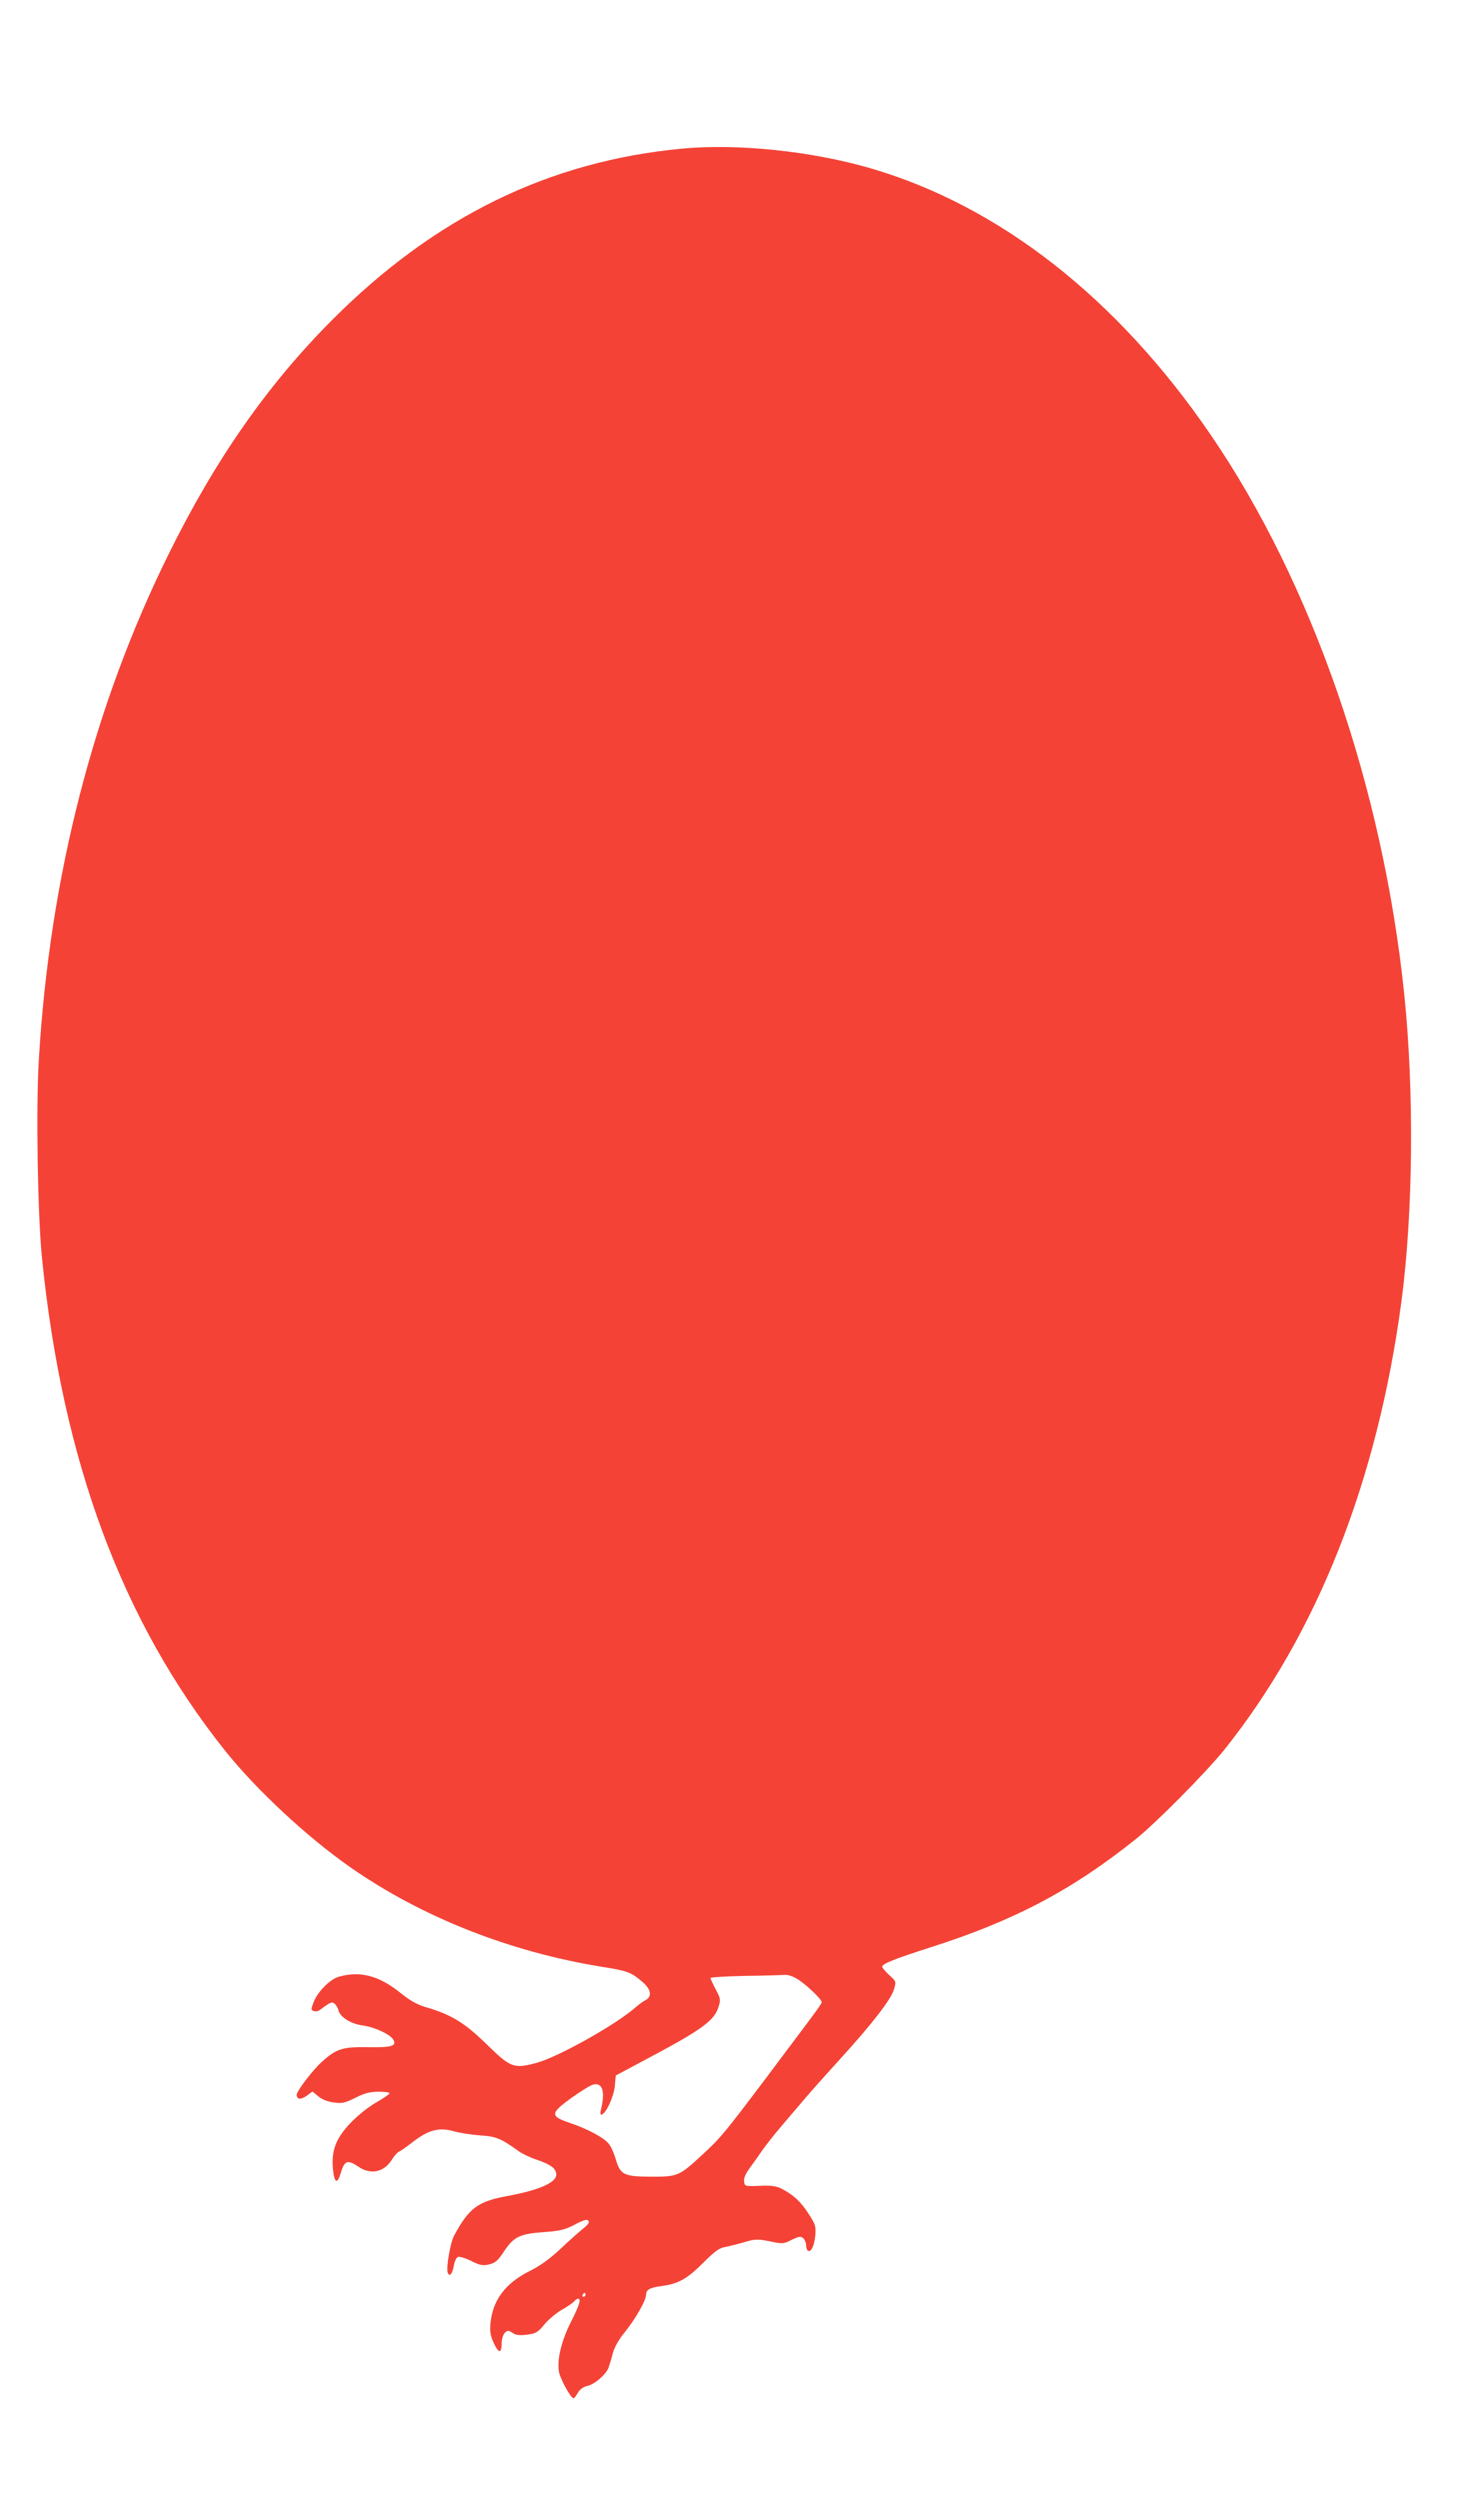 <?xml version="1.0" standalone="no"?>
<!DOCTYPE svg PUBLIC "-//W3C//DTD SVG 20010904//EN"
 "http://www.w3.org/TR/2001/REC-SVG-20010904/DTD/svg10.dtd">
<svg version="1.0" xmlns="http://www.w3.org/2000/svg"
 width="747pt" height="1280pt" viewBox="0 0 747 1280"
 preserveAspectRatio="xMidYMid meet">
<g transform="translate(0,1280) scale(0.1,-0.1)"
fill="#f44336" stroke="none">
<path d="M3495 12039 c-683 -64 -1269 -351 -1795 -879 -329 -330 -597 -713
-835 -1195 -385 -778 -610 -1652 -666 -2590 -15 -249 -6 -799 16 -1015 105
-1041 411 -1864 939 -2525 161 -201 418 -440 641 -596 364 -254 816 -433 1286
-509 137 -22 153 -28 214 -81 41 -36 46 -72 13 -90 -13 -6 -34 -22 -48 -34
-98 -88 -399 -257 -510 -287 -119 -32 -133 -26 -260 98 -112 109 -180 150
-312 188 -38 11 -78 33 -120 67 -114 93 -210 119 -321 88 -45 -12 -109 -76
-130 -130 -14 -36 -14 -41 0 -46 9 -3 21 -2 28 3 58 43 65 46 79 35 8 -7 17
-22 20 -34 8 -35 64 -70 125 -78 59 -8 138 -44 155 -71 21 -34 -6 -42 -129
-40 -130 2 -161 -7 -237 -76 -46 -41 -128 -149 -128 -168 0 -24 22 -26 51 -5
l30 22 29 -24 c18 -16 48 -28 79 -32 44 -6 58 -3 112 24 48 24 75 31 121 31
34 0 57 -4 53 -9 -3 -6 -30 -24 -59 -41 -68 -38 -148 -109 -185 -164 -40 -57
-52 -109 -45 -184 7 -69 22 -77 39 -21 20 68 35 73 93 34 62 -42 131 -27 171
39 12 19 28 36 35 39 8 3 41 26 73 51 79 61 133 75 210 53 32 -9 93 -18 136
-21 79 -5 103 -15 195 -81 18 -13 60 -33 94 -44 71 -24 98 -45 98 -76 0 -41
-91 -80 -255 -110 -147 -27 -193 -62 -268 -201 -20 -36 -42 -166 -33 -191 9
-23 24 -6 31 36 4 22 13 42 21 45 8 3 39 -6 69 -21 46 -23 60 -25 92 -17 30 7
45 20 75 66 50 75 80 90 203 99 84 6 109 12 159 38 43 23 62 29 70 21 8 -8 0
-20 -29 -43 -22 -18 -74 -64 -116 -104 -50 -47 -102 -85 -155 -111 -124 -62
-189 -148 -201 -266 -4 -40 -1 -64 15 -99 25 -57 42 -60 42 -8 0 23 7 46 16
56 15 14 18 14 40 0 18 -12 37 -14 75 -9 44 6 55 12 87 51 20 25 60 58 88 75
29 16 58 36 64 43 7 8 16 15 21 15 18 0 8 -32 -35 -117 -48 -95 -72 -189 -63
-253 5 -37 61 -140 76 -140 3 0 13 13 22 29 10 17 28 30 47 34 38 8 96 58 110
94 5 16 16 49 22 75 8 29 31 71 63 109 55 69 107 161 107 189 0 26 19 37 80
45 85 11 131 37 212 118 60 60 83 77 114 82 21 4 66 15 99 25 54 16 66 16 128
4 66 -14 71 -14 112 7 37 18 47 20 60 9 8 -7 15 -23 15 -36 0 -12 4 -25 9 -28
16 -10 32 22 38 76 4 49 2 57 -35 114 -40 62 -79 98 -141 129 -25 12 -53 16
-110 13 -75 -3 -76 -2 -79 23 -2 16 9 41 30 69 18 25 47 65 63 89 17 24 61 81
99 125 38 45 92 108 120 141 28 33 109 124 181 203 164 180 259 303 275 355
12 41 12 42 -24 74 -20 18 -36 38 -36 43 0 15 63 40 250 100 424 135 723 292
1050 554 103 82 359 341 452 456 476 595 785 1376 908 2295 60 452 66 1072 15
1570 -109 1060 -472 2109 -993 2870 -478 699 -1083 1172 -1744 1364 -300 87
-680 127 -963 100z m601 -9379 c48 -34 114 -98 114 -112 0 -7 -28 -46 -154
-213 -25 -33 -87 -116 -138 -184 -199 -264 -229 -300 -305 -370 -133 -124
-137 -126 -273 -126 -143 0 -162 9 -185 89 -9 30 -24 65 -35 78 -24 32 -108
77 -200 108 -103 35 -102 49 10 130 47 33 95 63 108 66 47 13 63 -32 43 -119
-7 -28 -6 -37 2 -34 23 7 62 92 67 146 l5 54 210 112 c231 124 294 171 315
235 13 40 13 45 -13 94 -15 28 -27 55 -27 58 0 4 80 9 178 11 97 1 190 4 205
5 18 1 45 -9 73 -28z m-1096 -1610 c0 -5 -5 -10 -11 -10 -5 0 -7 5 -4 10 3 6
8 10 11 10 2 0 4 -4 4 -10z"/>
</g>
</svg>
